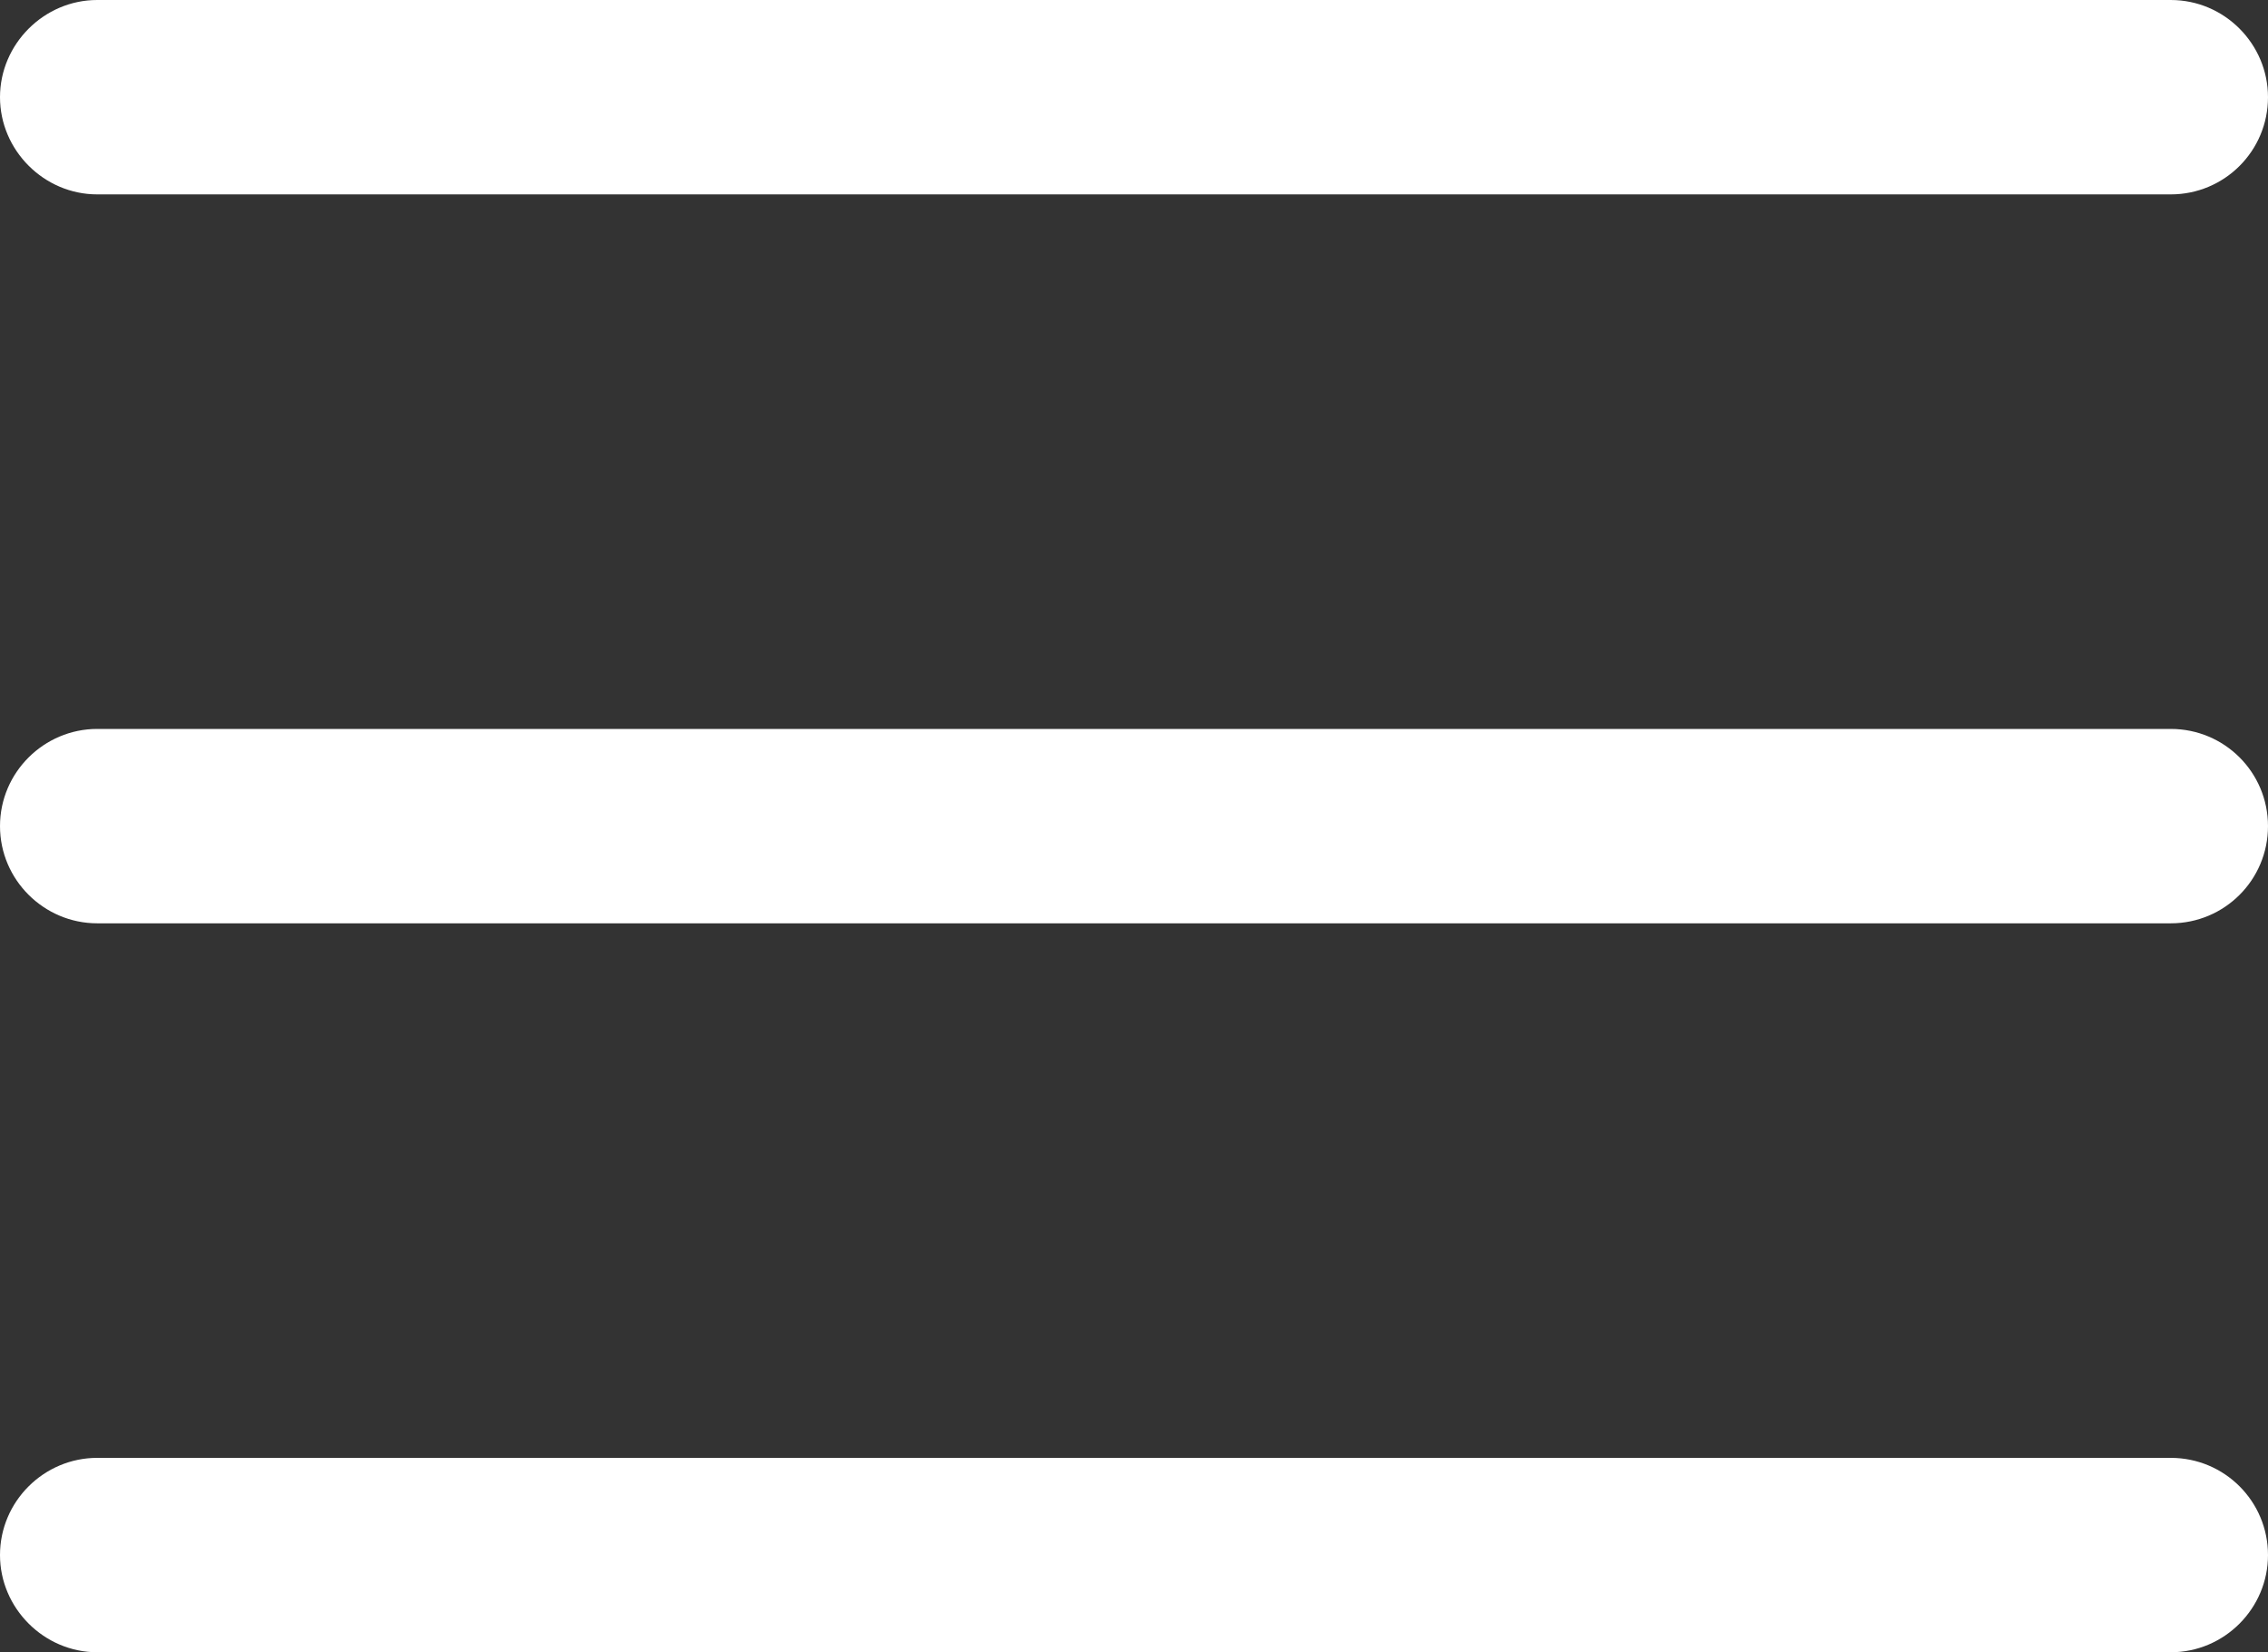 <?xml version="1.0" encoding="utf-8"?>
<!-- Generator: Adobe Illustrator 24.1.3, SVG Export Plug-In . SVG Version: 6.00 Build 0)  -->
<svg version="1.1" id="Capa_1" xmlns="http://www.w3.org/2000/svg" xmlns:xlink="http://www.w3.org/1999/xlink" x="0px" y="0px"
	 viewBox="0 0 396.7 289" style="enable-background:new 0 0 396.7 289;" xml:space="preserve">
<rect x="0" y="0" width="396.7" height="289" fill="#333333" stroke="none"/>
<style type="text/css">
	.st0{fill:#FFFFFF;}
</style>
<g>
	<g>
		<path class="st0" d="M17,34h362.7c9.4,0,17-7.6,17-17c0-9.3-7.6-17-17-17H17C7.7,0,0,7.7,0,17S7.7,34,17,34z"/>
		<path class="st0" d="M17,161.5h362.7c9.4,0,17-7.6,17-17s-7.6-17-17-17H17c-9.3,0-17,7.6-17,17S7.7,161.5,17,161.5z"/>
		<path class="st0" d="M17,289h362.7c9.4,0,17-7.7,17-17c0-9.4-7.6-17-17-17H17c-9.3,0-17,7.6-17,17C0,281.3,7.7,289,17,289z"/>
	</g>
</g>
</svg>
